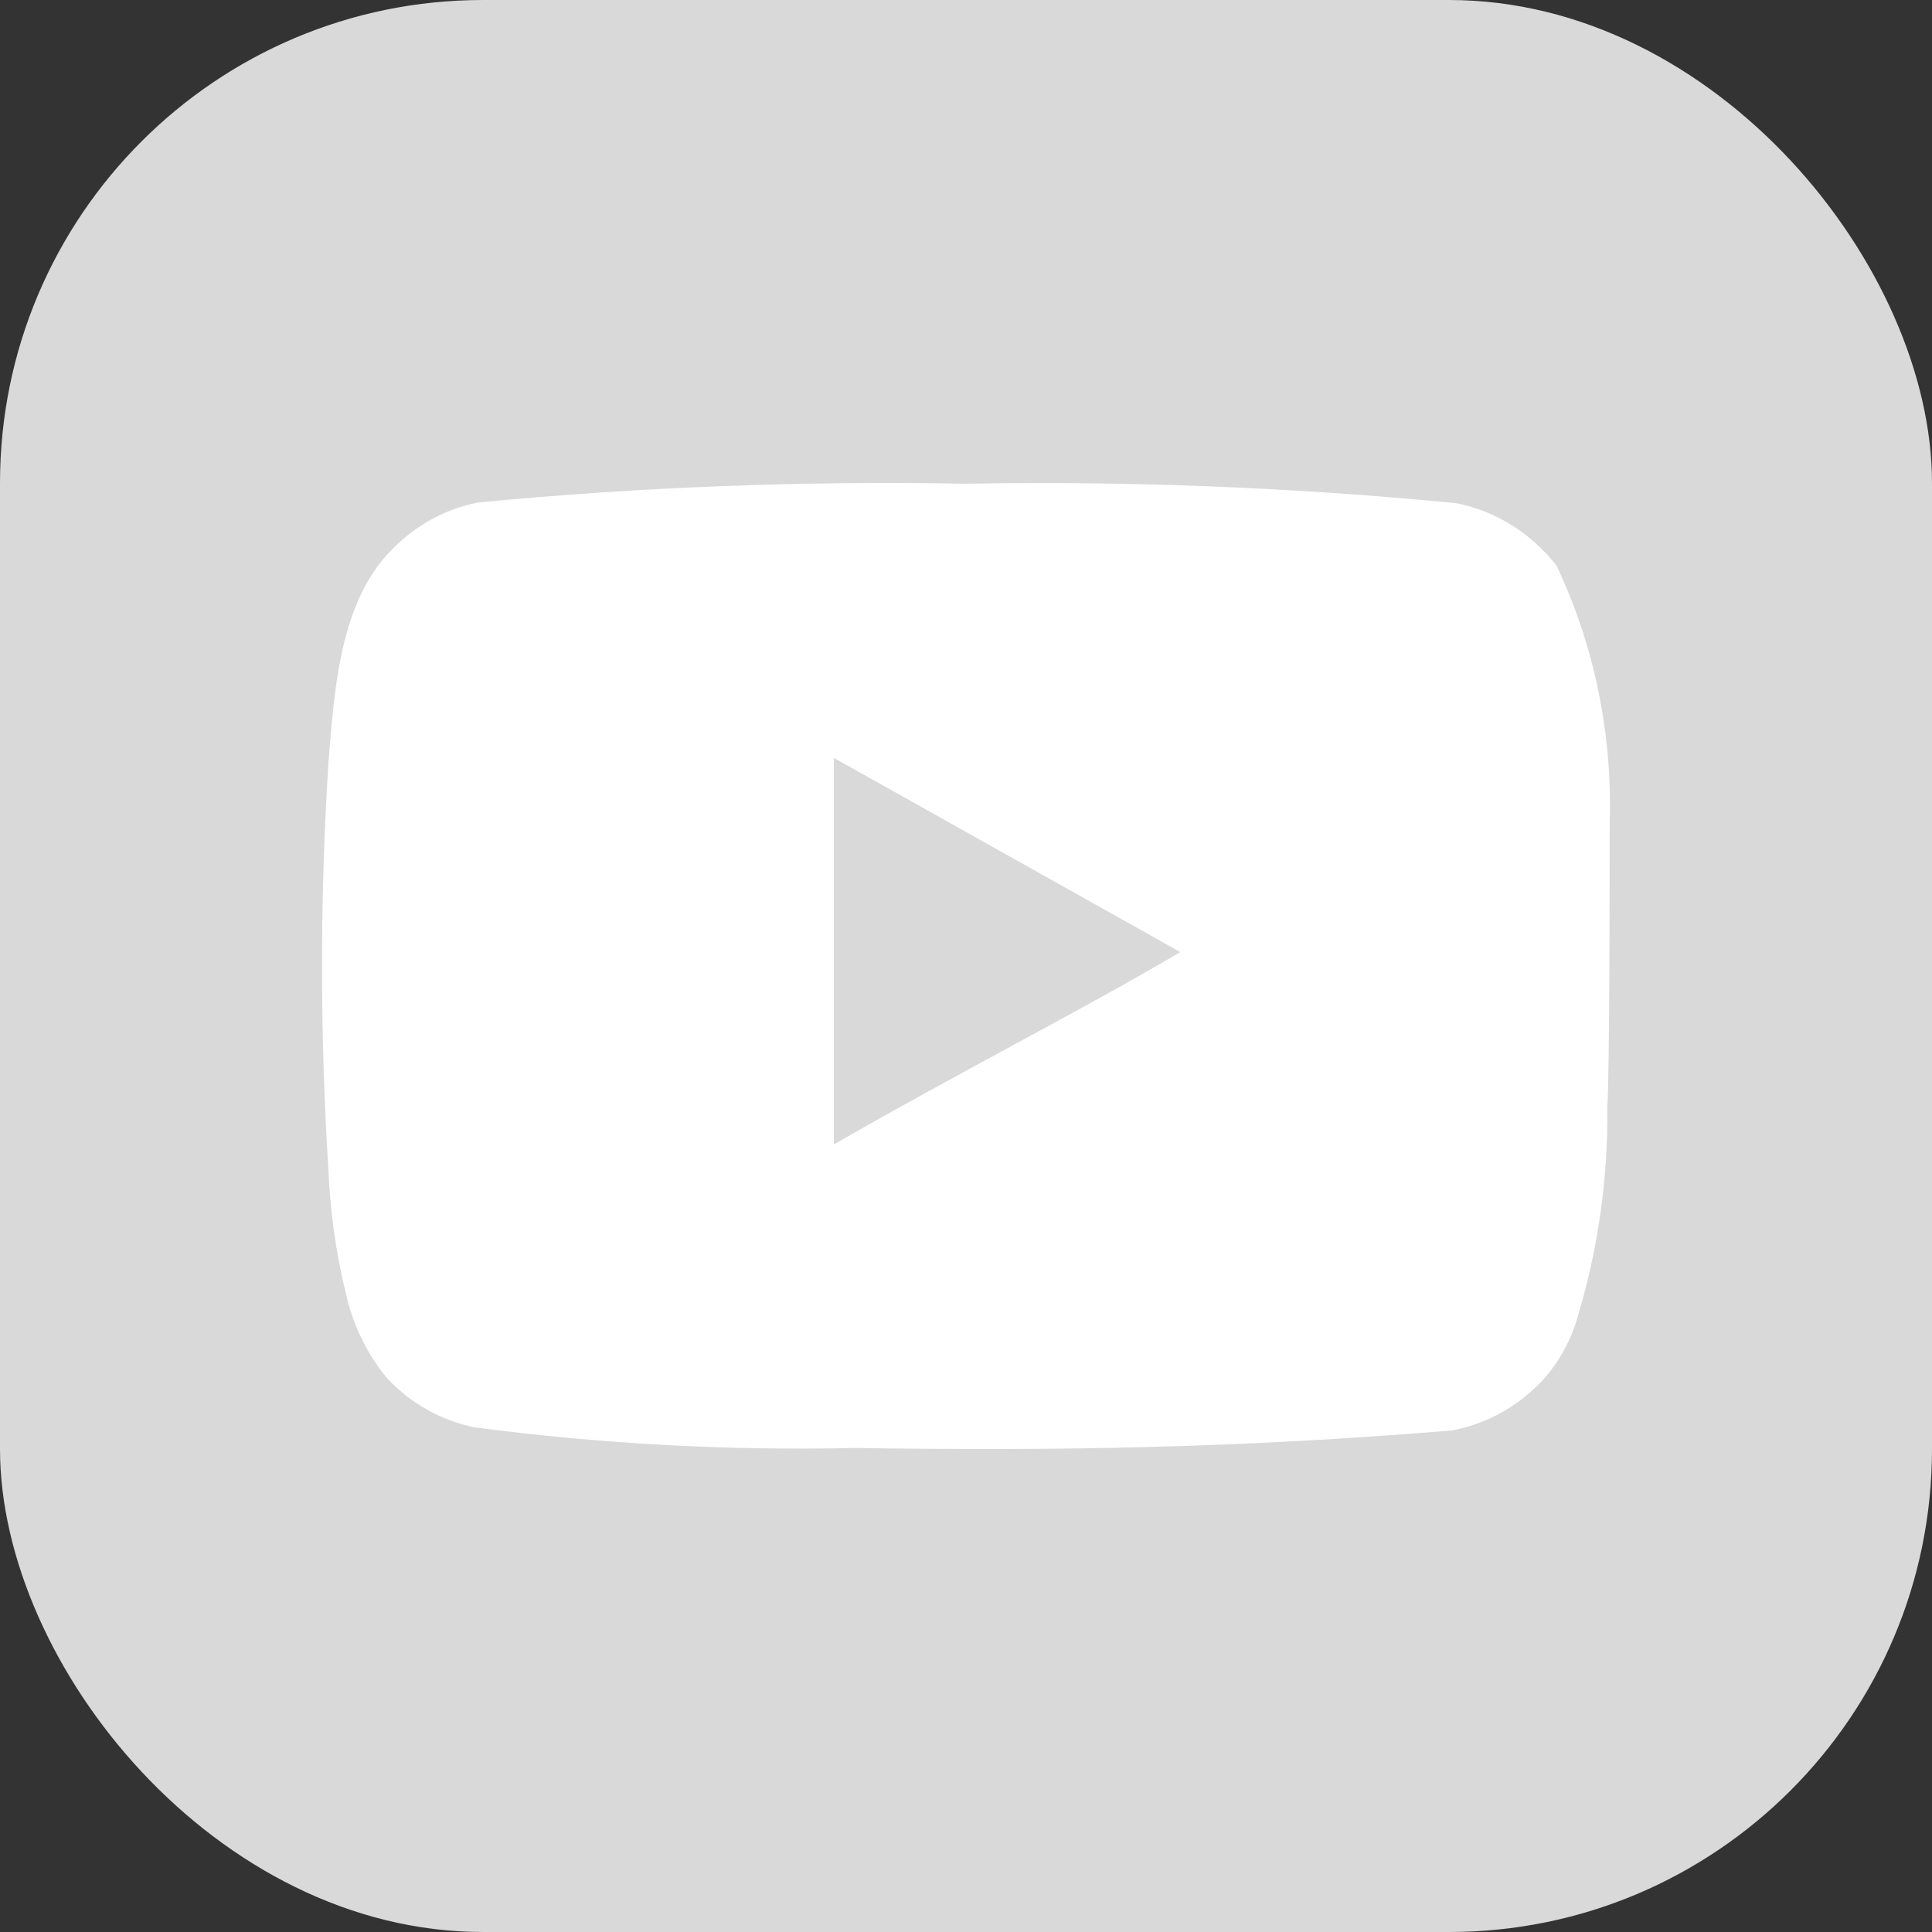 <svg width="24" height="24" viewBox="0 0 24 24" fill="none" xmlns="http://www.w3.org/2000/svg">
<rect x="0" y="0" width="24" height="24" fill="#333333" stroke="none"/>
<rect width="24" height="24" rx="6" fill="#D9D9D9"/>
<path d="M19.996 10.229C20.032 9.119 19.805 8.017 19.335 7.025C19.016 6.619 18.574 6.344 18.085 6.25C16.062 6.054 14.032 5.973 12.001 6.009C9.978 5.972 7.955 6.049 5.94 6.242C5.541 6.319 5.173 6.519 4.879 6.816C4.224 7.46 4.152 8.561 4.079 9.492C3.974 11.166 3.974 12.845 4.079 14.519C4.1 15.043 4.173 15.563 4.297 16.071C4.385 16.462 4.562 16.825 4.813 17.126C5.109 17.439 5.486 17.649 5.896 17.731C7.463 17.937 9.042 18.023 10.62 17.987C13.164 18.026 15.396 17.987 18.034 17.77C18.454 17.693 18.841 17.482 19.146 17.164C19.349 16.947 19.501 16.681 19.589 16.389C19.849 15.537 19.977 14.646 19.967 13.751C19.996 13.317 19.996 10.695 19.996 10.229ZM10.359 14.217V9.415L14.662 11.827C13.455 12.541 11.863 13.348 10.359 14.217Z" fill="white"/>
</svg>
